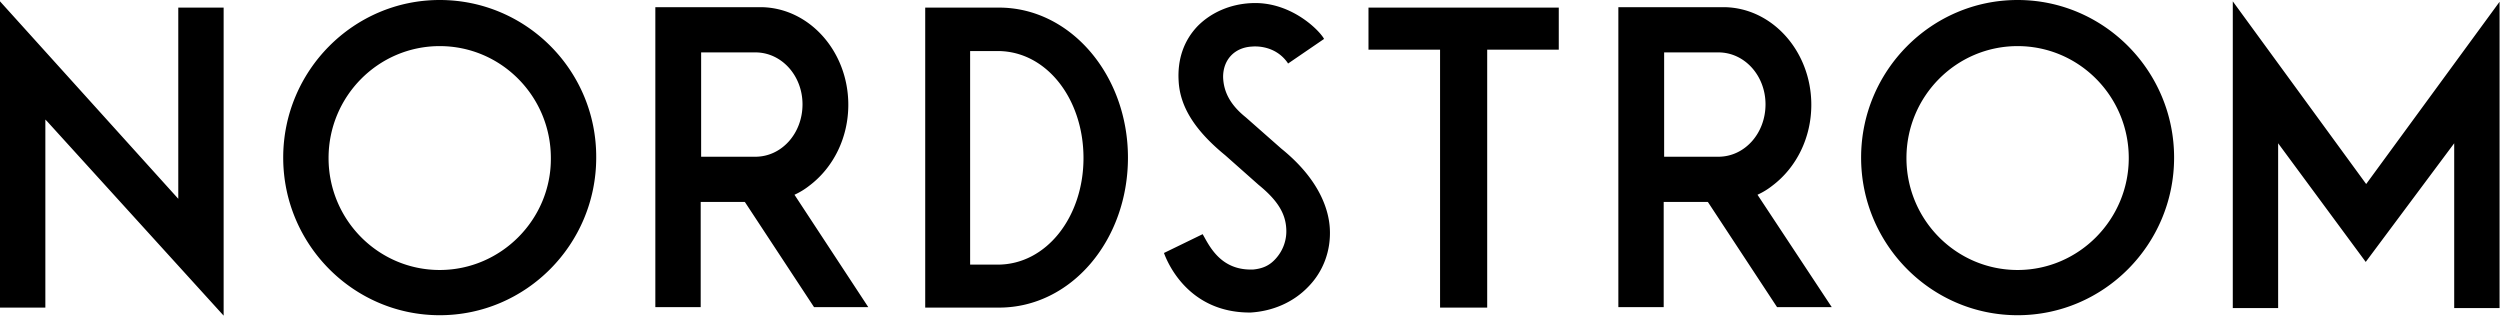 <svg viewBox="0 0 198 25" xmlns="http://www.w3.org/2000/svg" fill="none"><path fill="#000" d="M187.401 14.575 197.965.142v24.255h-3.592v-13.05l-7.007 9.398-6.937-9.398v13.05h-3.592V.107l10.564 14.468Zm-82.08 3.51c-.071-1.241-.634-3.723-3.839-6.312l-2.817-2.482c-1.197-.958-1.76-1.986-1.795-3.192 0-1.383.915-2.34 2.288-2.411.036 0 1.761-.213 2.817 1.277l.036.07 2.852-1.95-.035-.07c-.493-.781-2.712-2.909-5.705-2.767-1.69.071-3.204.745-4.26 1.809-1.092 1.134-1.62 2.624-1.515 4.361.106 2.022 1.268 3.901 3.698 5.887l2.64 2.34c1.48 1.206 2.113 2.234 2.184 3.44a3.22 3.22 0 0 1-.81 2.376c-.493.567-1.056.816-1.831.887h-.176c-2.219 0-3.134-1.596-3.662-2.554l-.141-.248-3.064 1.49c.282.78 1.937 4.716 6.796 4.716h.07c1.761-.107 3.381-.816 4.543-2.021 1.197-1.206 1.831-2.873 1.726-4.646ZM34.825 0C27.994 0 22.43 5.603 22.43 12.482c0 6.88 5.564 12.483 12.395 12.483 6.831 0 12.395-5.603 12.395-12.483C47.255 5.602 41.692 0 34.825 0Zm0 21.383c-4.86 0-8.803-3.972-8.803-8.865 0-4.894 3.944-8.866 8.803-8.866 4.86 0 8.803 3.972 8.803 8.866.035 4.858-3.944 8.865-8.803 8.865ZM159.794 0C152.963 0 147.4 5.603 147.4 12.482c0 6.88 5.563 12.483 12.394 12.483 6.832 0 12.395-5.603 12.395-12.483 0-6.88-5.563-12.482-12.395-12.482Zm0 21.383c-4.859 0-8.803-3.972-8.803-8.865 0-4.894 3.944-8.866 8.803-8.866 4.86 0 8.804 3.972 8.804 8.866 0 4.858-3.944 8.865-8.804 8.865ZM17.712 25V.603H14.12v15.142L0 .106v24.256h3.592V9.468l.14.142L17.713 25ZM123.455.603h-15.071v3.333h5.669v20.426h3.733V3.936h5.669V.603Zm15.74 14.822.071-.035a5.662 5.662 0 0 0 1.091-.674c1.937-1.454 3.099-3.83 3.099-6.418 0-4.255-3.134-7.73-6.972-7.73h-8.31v23.758h3.591v-8.333h3.486l.035.035 5.458 8.298h4.332l-5.881-8.9Zm-3.099-3.014H131.8V4.15h4.296c2.078 0 3.733 1.844 3.733 4.113 0 2.305-1.655 4.15-3.733 4.15ZM79.122.603h-5.845v23.759h5.846c5.704 0 10.211-5.32 10.211-11.88 0-6.525-4.542-11.88-10.212-11.88Zm-.105 20.354h-2.183V4.043h2.183c3.873 0 6.796 3.794 6.796 8.475 0 4.645-2.923 8.44-6.796 8.44Zm-16.092-5.532.07-.035a5.654 5.654 0 0 0 1.092-.674c1.936-1.454 3.099-3.83 3.099-6.418 0-4.255-3.134-7.73-6.973-7.73h-8.31v23.758h3.592v-8.333H58.98l.035.035 5.458 8.298h4.296l-5.845-8.9Zm-3.099-3.014H55.53V4.15h4.296c2.078 0 3.733 1.844 3.733 4.113 0 2.305-1.655 4.15-3.733 4.15Z"></path></svg>